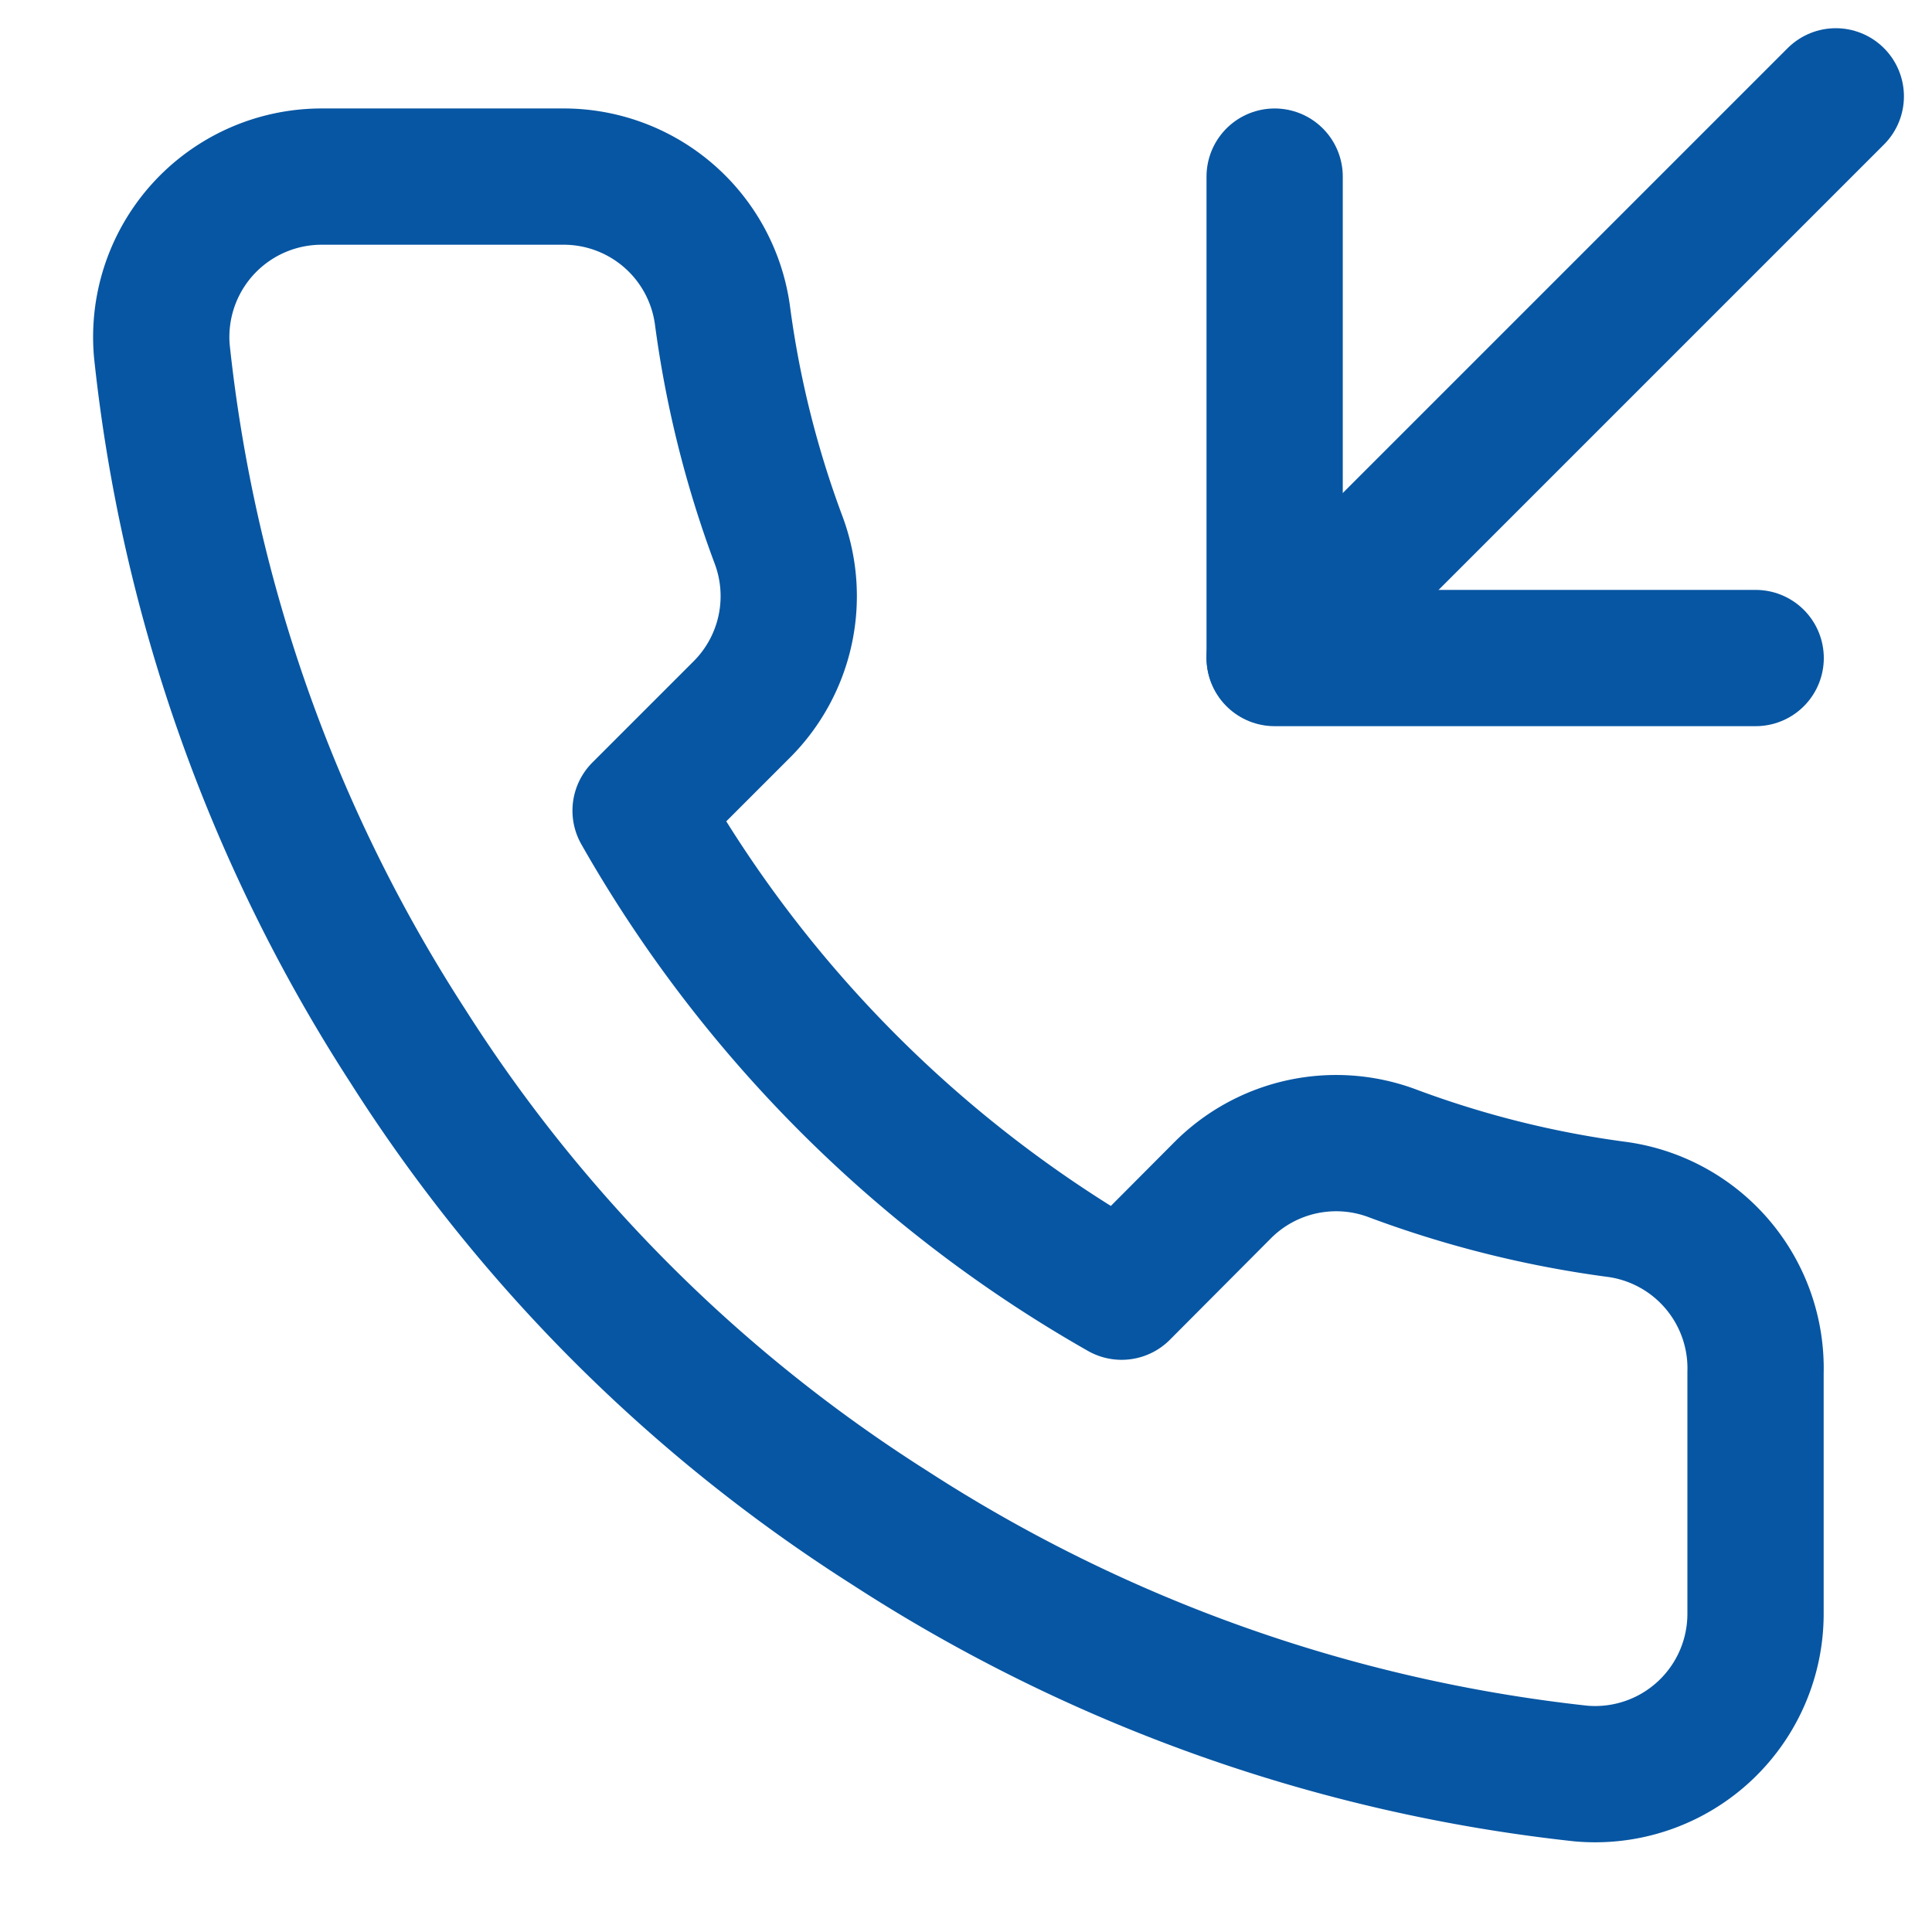 <svg xmlns="http://www.w3.org/2000/svg" width="14.178" height="14.178" viewBox="0 0 14.178 14.178"><g transform="translate(-0.059 0.119)"><rect width="14" height="14" transform="translate(0.059 0.059)" fill="#fcfcfc" opacity="0"/><g transform="translate(1.243 0.588)"><path d="M13.333,1.667V5.2h3.53" transform="translate(-5.163 -1.078)" fill="none" stroke="#0756a3" stroke-linecap="round" stroke-linejoin="round" stroke-width="1"/><line x1="4.118" y2="4.118" transform="translate(8.17)" fill="none" stroke="#0756a3" stroke-linecap="round" stroke-linejoin="round" stroke-width="1"/><path d="M13.459,10.444v1.765a1.177,1.177,0,0,1-1.282,1.177A11.639,11.639,0,0,1,7.1,11.579a11.464,11.464,0,0,1-3.53-3.53,11.64,11.64,0,0,1-1.806-5.1,1.177,1.177,0,0,1,1.17-1.282H4.7A1.176,1.176,0,0,1,5.877,2.679a7.539,7.539,0,0,0,.412,1.653,1.176,1.176,0,0,1-.265,1.241l-.747.747a9.4,9.4,0,0,0,3.53,3.53L9.554,9.1a1.176,1.176,0,0,1,1.241-.265,7.539,7.539,0,0,0,1.653.412A1.177,1.177,0,0,1,13.459,10.444Z" transform="translate(-1.76 -1.078)" fill="none" stroke="#0756a3" stroke-linecap="round" stroke-linejoin="round" stroke-width="1"/></g></g></svg>